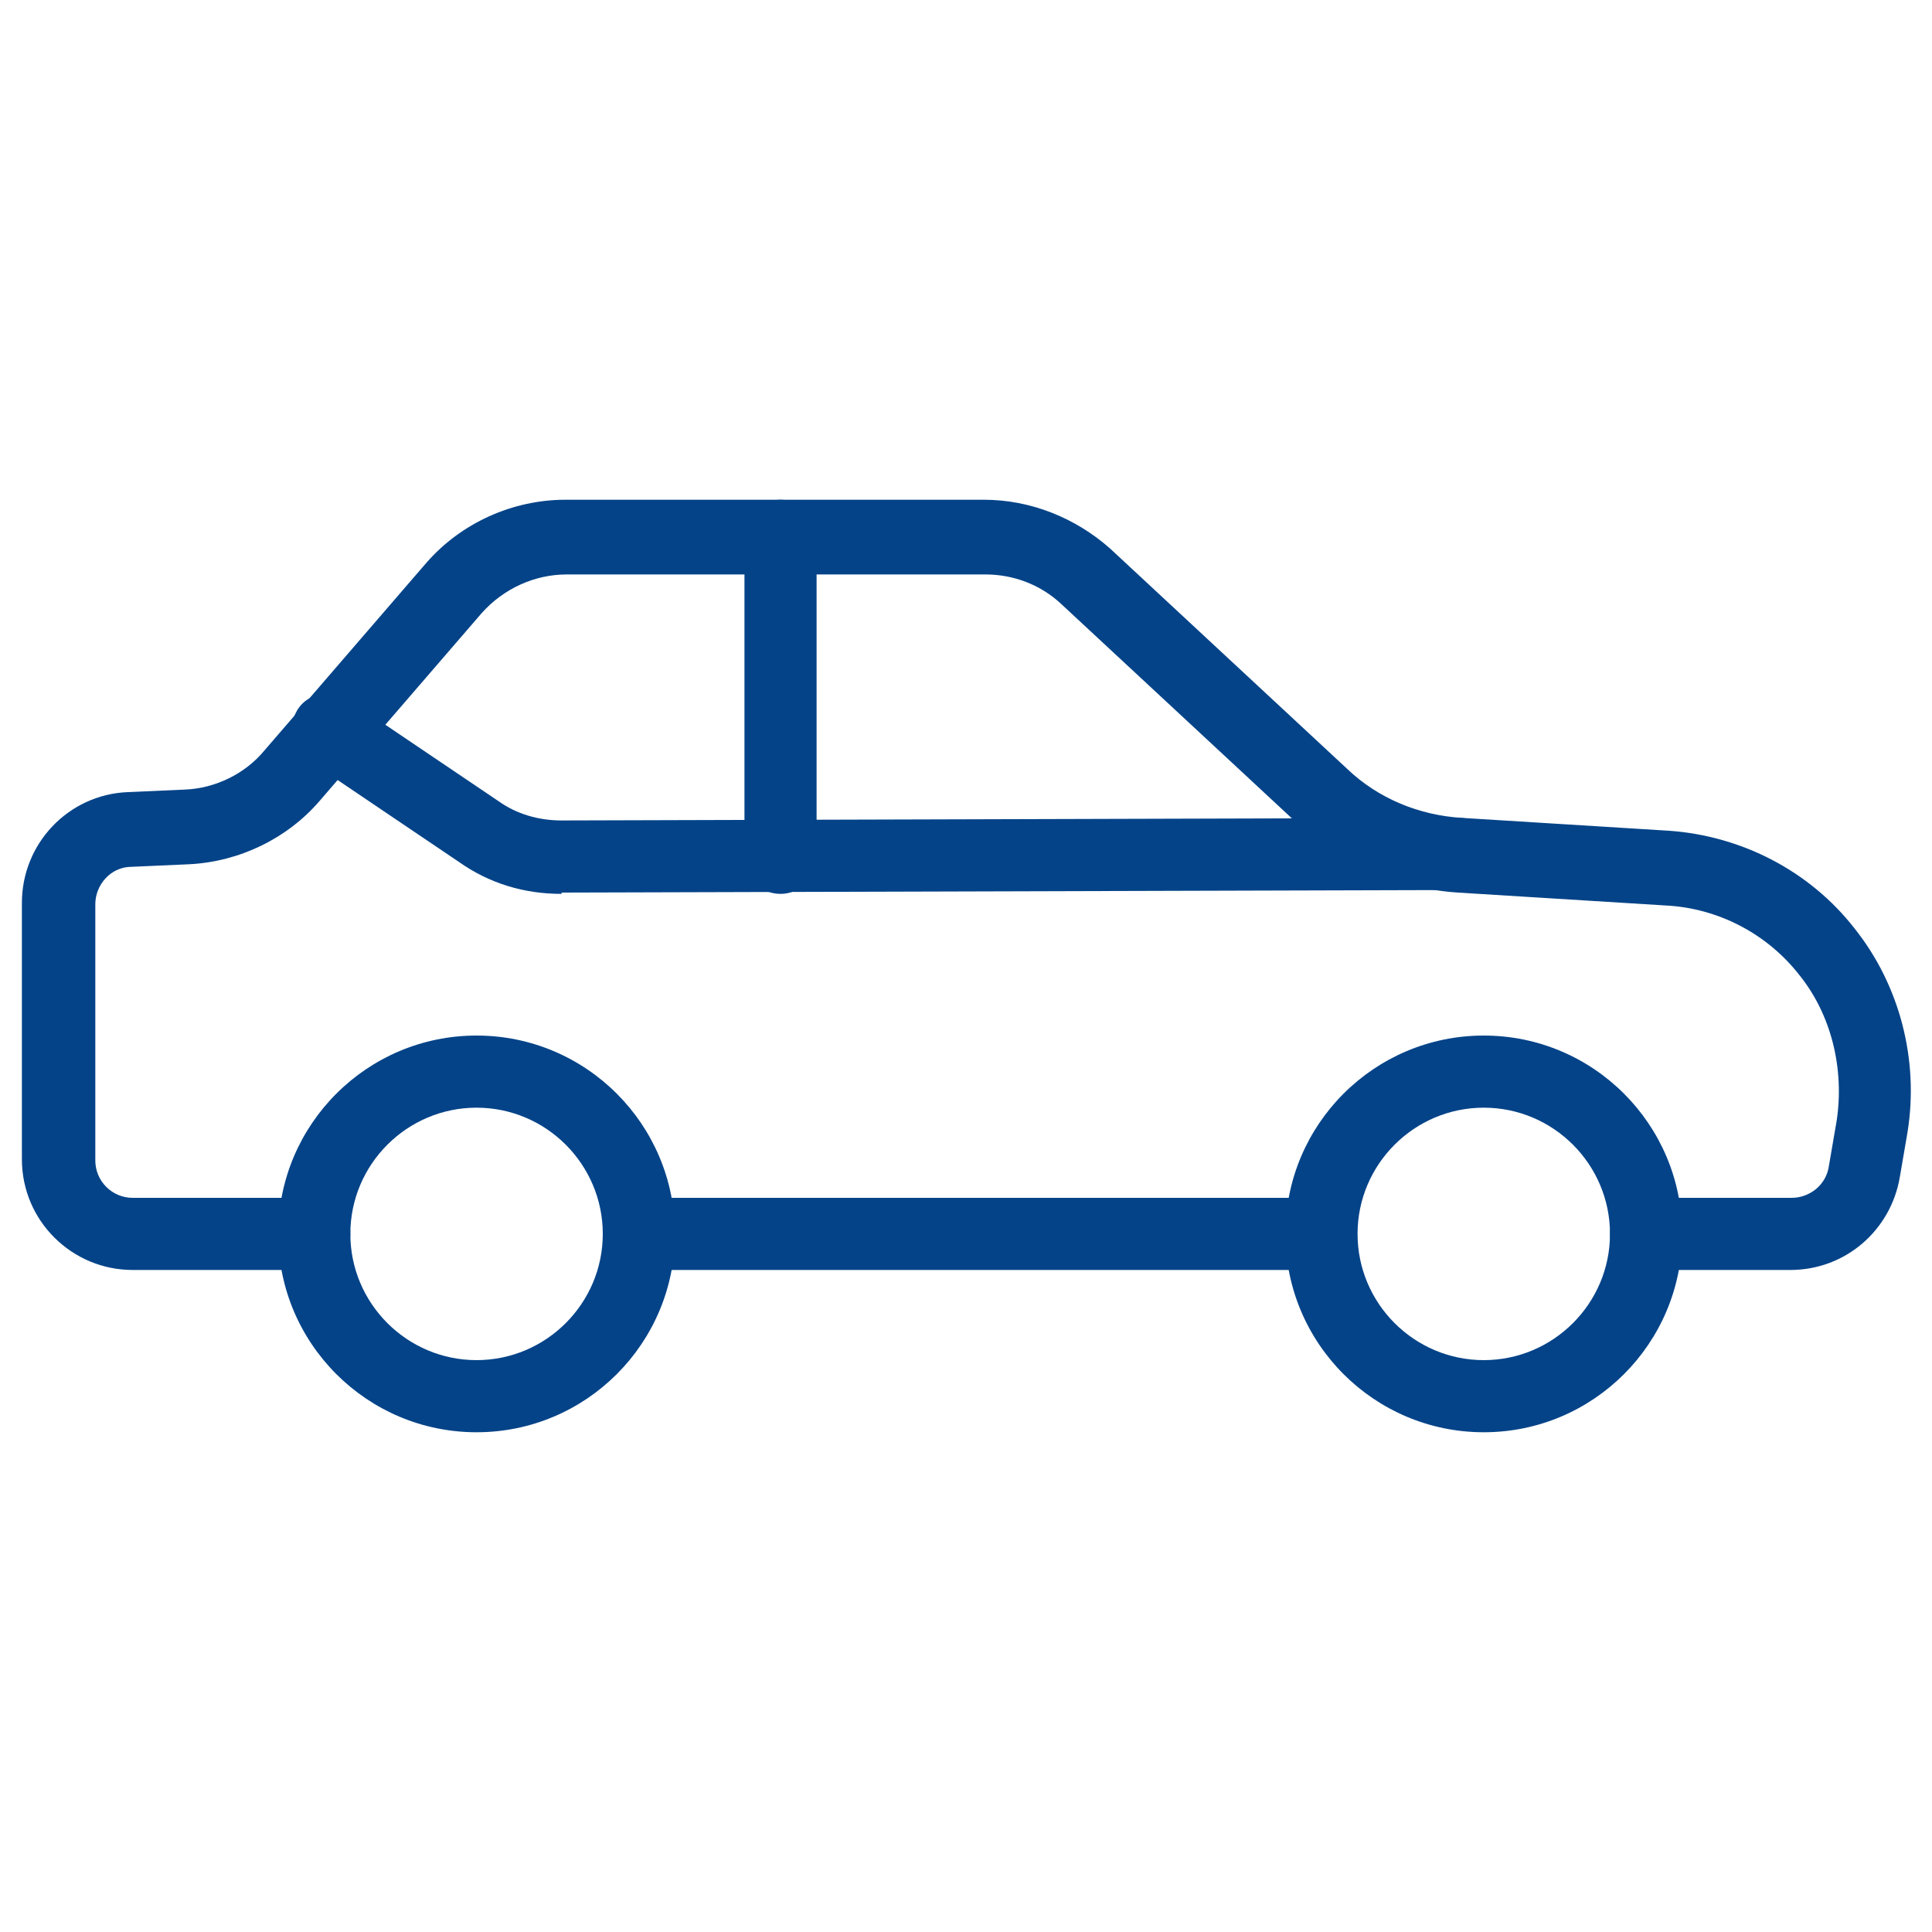 <?xml version="1.0" encoding="UTF-8"?> <svg xmlns="http://www.w3.org/2000/svg" id="Calque_1" data-name="Calque 1" viewBox="0 0 15 15"><defs><style> .cls-1 { fill: #044388; } </style></defs><path class="cls-1" d="M13.91,9.86h-1.13c-.16,0-.28-.13-.28-.28s.13-.28.28-.28h1.13c.14,0,.27-.1.29-.25l.06-.35c.06-.4-.04-.82-.29-1.13-.25-.32-.63-.52-1.04-.54l-1.61-.1c-.46-.03-.9-.22-1.24-.53l-1.84-1.71c-.16-.15-.37-.23-.59-.23h-3.25c-.25,0-.49.11-.66.3l-1.26,1.46c-.25.29-.62.47-1.01.49l-.45.02c-.16,0-.28.14-.28.29v1.99c0,.16.13.29.29.29h1.41c.16,0,.28.13.28.28s-.13.28-.28.28h-1.41c-.47,0-.86-.38-.86-.86v-1.99c0-.46.36-.84.82-.86l.45-.02c.23-.01.46-.12.61-.3l1.26-1.46c.27-.31.67-.49,1.08-.49h3.25c.36,0,.71.14.98.38l1.84,1.71c.24.23.56.36.89.38l1.61.1c.56.04,1.09.31,1.44.76.35.44.5,1.02.41,1.58l-.06.35c-.07.41-.42.72-.85.72h0Z"></path><path class="cls-1" d="M10.14,9.86h-5.18c-.16,0-.28-.13-.28-.28s.13-.28.28-.28h5.18c.16,0,.28.13.28.28s-.13.28-.28.28Z"></path><path class="cls-1" d="M3.7,11.12c-.85,0-1.54-.69-1.54-1.54s.69-1.54,1.54-1.54,1.54.69,1.54,1.54-.69,1.54-1.54,1.54ZM3.7,8.6c-.54,0-.98.44-.98.98s.44.98.98.98.98-.44.98-.98-.44-.98-.98-.98Z"></path><path class="cls-1" d="M11.52,11.12c-.85,0-1.54-.69-1.54-1.54s.69-1.54,1.54-1.54,1.54.69,1.54,1.54-.69,1.54-1.54,1.54ZM11.52,8.6c-.54,0-.98.44-.98.98s.44.98.98.98.98-.44.98-.98-.44-.98-.98-.98Z"></path><path class="cls-1" d="M4.36,6.94c-.29,0-.56-.08-.8-.25l-1.17-.79c-.13-.09-.16-.26-.08-.39s.26-.16.39-.08l1.17.79c.14.1.31.15.49.15h0l6.97-.02h0c.16,0,.28.13.28.28s-.13.28-.28.28l-6.97.02h0,0Z"></path><path class="cls-1" d="M6.06,6.94c-.16,0-.28-.13-.28-.28v-2.5c0-.16.13-.28.28-.28s.28.13.28.28v2.5c0,.16-.13.28-.28.28Z"></path></svg> 